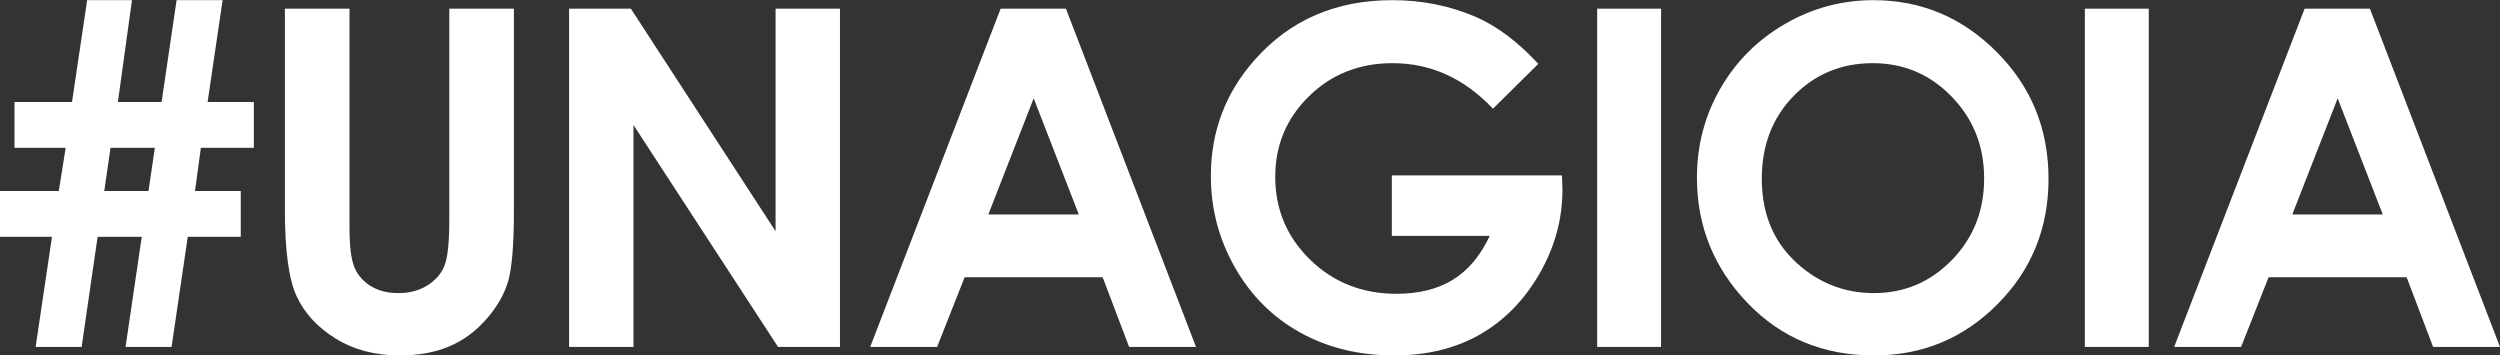 <?xml version="1.0" encoding="UTF-8" standalone="no"?>
<!DOCTYPE svg PUBLIC "-//W3C//DTD SVG 1.1//EN" "http://www.w3.org/Graphics/SVG/1.1/DTD/svg11.dtd">
<svg width="100%" height="100%" viewBox="0 0 7808 1110" version="1.1" xmlns="http://www.w3.org/2000/svg" xmlns:xlink="http://www.w3.org/1999/xlink" xml:space="preserve" xmlns:serif="http://www.serif.com/" style="fill-rule:evenodd;clip-rule:evenodd;stroke-linejoin:round;stroke-miterlimit:2;">
    <rect x="0" y="0" width="7808" height="1110" fill="#333333" stroke="none"/>
    <g transform="matrix(4.167,0,0,4.167,0,-6278.04)">
        <path d="M128.589,1766.62L94.098,1766.62L106.252,1684.07L73.17,1684.07L61.181,1766.62L26.702,1766.62L38.967,1684.07L0,1684.07L0,1649.77L44.065,1649.77L49.227,1617.37L10.857,1617.37L10.857,1583.08L53.975,1583.08L65.32,1506.73L98.924,1506.73L88.357,1583.08L121.119,1583.08L132.359,1506.73L166.846,1506.73L155.606,1583.08L190.266,1583.08L190.266,1617.37L150.56,1617.37L146.138,1649.77L180.443,1649.77L180.443,1684.07L140.742,1684.07L128.589,1766.62ZM82.856,1617.37L78.151,1649.77L111.301,1649.77L116.07,1617.37L82.856,1617.37Z" style="fill:white;fill-rule:nonzero;"/>
    </g>
    <g transform="matrix(4.167,0,0,4.167,0,-6278.04)">
        <path d="M299.528,1773C281.144,1773 265.146,1768.78 251.531,1760.33C237.916,1751.89 228.179,1741.32 222.319,1728.62C216.46,1715.93 213.53,1694.47 213.53,1664.25L213.53,1513.11L261.958,1513.11L261.958,1677.05C261.958,1691.17 263.191,1701.15 265.663,1707.01C268.132,1712.86 272.212,1717.54 277.9,1721.04C283.587,1724.54 290.451,1726.29 298.495,1726.29C306.996,1726.29 314.32,1724.35 320.468,1720.44C326.613,1716.54 330.865,1711.57 333.221,1705.55C335.575,1699.52 336.755,1688.01 336.755,1671.02L336.755,1513.11L385.183,1513.11L385.183,1664.25C385.183,1689.76 383.745,1707.45 380.874,1717.33C378.001,1727.22 372.515,1736.75 364.415,1745.94C356.315,1755.14 346.98,1761.94 336.41,1766.36C325.838,1770.79 313.545,1773 299.528,1773Z" style="fill:white;fill-rule:nonzero;"/>
    </g>
    <g transform="matrix(4.167,0,0,4.167,0,-6278.04)">
        <path d="M629.561,1766.62L583.139,1766.62L474.798,1600.31L474.798,1766.62L426.542,1766.62L426.542,1513.11L472.832,1513.11L581.306,1679.93L581.306,1513.11L629.561,1513.11L629.561,1766.62Z" style="fill:white;fill-rule:nonzero;"/>
    </g>
    <g transform="matrix(4.167,0,0,4.167,0,-6278.04)">
        <path d="M896.431,1766.62L846.279,1766.62L826.444,1714.4L722.998,1714.4L702.373,1766.62L652.222,1766.62L749.986,1513.11L798.925,1513.11L896.431,1766.62ZM774.757,1580.32L740.744,1667.35L808.569,1667.35L774.757,1580.32Z" style="fill:white;fill-rule:nonzero;"/>
    </g>
    <g transform="matrix(4.167,0,0,4.167,0,-6278.04)">
        <path d="M1044.9,1773C1018.59,1773 995.122,1767.28 974.5,1755.85C953.875,1744.42 937.559,1728.13 925.554,1706.99C913.547,1685.85 907.545,1663.05 907.545,1638.57C907.545,1605.02 918.631,1575.84 940.807,1551.02C967.116,1521.5 1001.36,1506.73 1043.52,1506.73C1065.58,1506.73 1086.2,1510.81 1105.39,1518.97C1121.59,1525.86 1137.45,1537.7 1152.96,1554.47L1118.98,1588.08C1097.47,1565.33 1072.41,1553.95 1043.77,1553.95C1018.82,1553.95 997.917,1562.23 981.07,1578.77C964.223,1595.31 955.801,1615.42 955.801,1639.09C955.801,1663.56 964.541,1684.3 982.024,1701.31C999.506,1718.31 1021.07,1726.81 1046.72,1726.81C1063.4,1726.81 1077.46,1723.31 1088.91,1716.3C1100.35,1709.29 1109.58,1698.32 1116.6,1683.38L1043.18,1683.38L1043.18,1638.06L1170.71,1638.06L1171.06,1648.74C1171.06,1670.92 1165.31,1691.94 1153.82,1711.82C1142.33,1731.7 1127.45,1746.86 1109.19,1757.32C1090.92,1767.77 1069.49,1773 1044.9,1773Z" style="fill:white;fill-rule:nonzero;"/>
    </g>
    <g transform="matrix(4.167,0,0,4.167,0,-6278.04)">
        <rect x="1197.08" y="1513.11" width="47.91" height="253.51" style="fill:white;fill-rule:nonzero;"/>
    </g>
    <g transform="matrix(4.167,0,0,4.167,0,-6278.04)">
        <path d="M1404.49,1773C1366.43,1773 1334.82,1759.84 1309.64,1733.53C1284.46,1707.22 1271.87,1675.97 1271.87,1639.78C1271.87,1615.54 1277.73,1593.25 1289.46,1572.91C1301.19,1552.57 1317.31,1536.46 1337.84,1524.57C1358.36,1512.68 1380.46,1506.73 1404.14,1506.73C1440.01,1506.73 1470.85,1519.72 1496.66,1545.68C1522.48,1571.65 1535.38,1603.3 1535.38,1640.64C1535.38,1677.64 1522.65,1708.95 1497.18,1734.57C1471.72,1760.19 1440.82,1773 1404.49,1773ZM1403.63,1553.95C1380.16,1553.95 1360.44,1562.11 1344.45,1578.43C1328.46,1594.74 1320.47,1615.48 1320.47,1640.64C1320.47,1668.68 1330.54,1690.85 1350.66,1707.17C1366.3,1719.92 1384.25,1726.29 1404.49,1726.29C1427.38,1726.29 1446.87,1718.02 1462.97,1701.48C1479.08,1684.93 1487.13,1664.54 1487.13,1640.3C1487.13,1616.17 1479.02,1595.75 1462.8,1579.03C1446.58,1562.31 1426.86,1553.95 1403.63,1553.95Z" style="fill:white;fill-rule:nonzero;"/>
    </g>
    <g transform="matrix(4.167,0,0,4.167,0,-6278.04)">
        <rect x="1562.61" y="1513.11" width="47.91" height="253.51" style="fill:white;fill-rule:nonzero;"/>
    </g>
    <g transform="matrix(4.167,0,0,4.167,0,-6278.04)">
        <path d="M1873.77,1766.62L1823.62,1766.62L1803.79,1714.4L1700.34,1714.4L1679.72,1766.62L1629.56,1766.62L1727.33,1513.11L1776.27,1513.11L1873.77,1766.62ZM1752.1,1580.32L1718.09,1667.35L1785.91,1667.35L1752.1,1580.32Z" style="fill:white;fill-rule:nonzero;"/>
    </g>
</svg>
